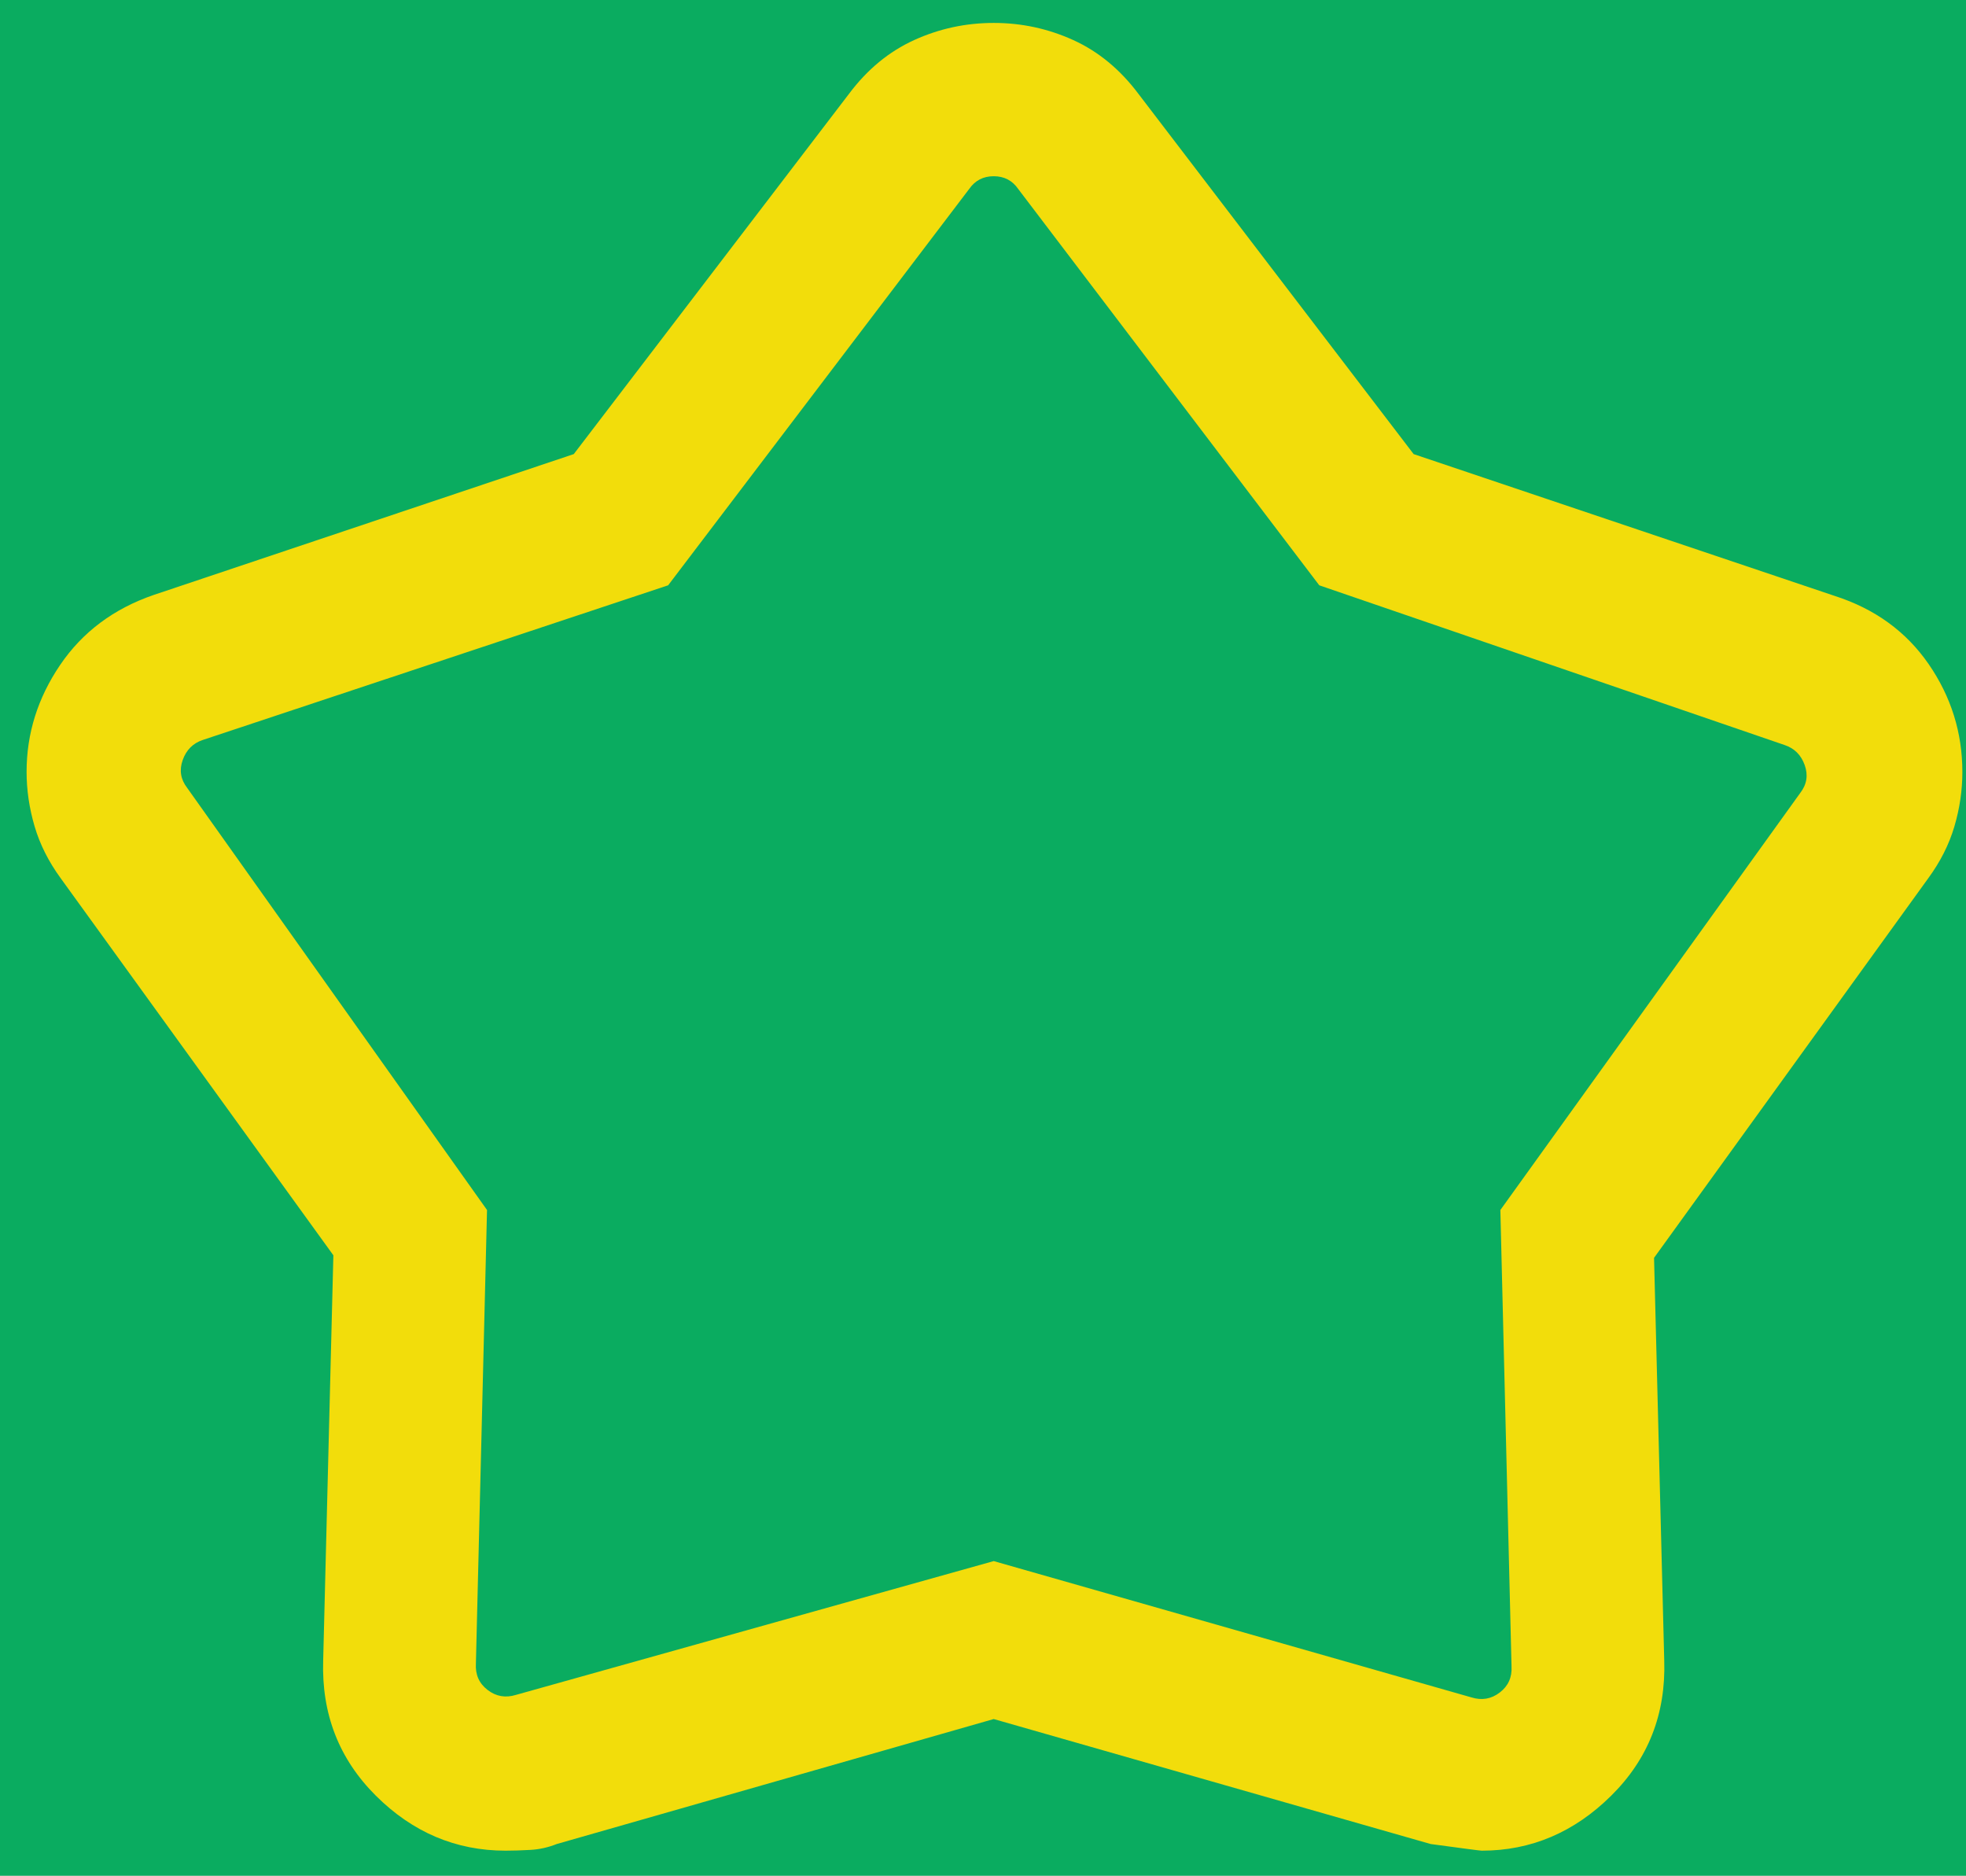 <svg xmlns="http://www.w3.org/2000/svg" fill="none" viewBox="0 0 65 62" height="62" width="65">
<rect fill="#1E1E1E" height="62" width="65"></rect>
<g id="Home-2">
<rect fill="white" transform="translate(-260 -1154)" height="6787" width="1920"></rect>
<g id="Frame 1">
<g id="3-icons">
<rect fill="#0AAC60" height="142" width="1920" y="-30" x="-260" id="Rectangle 6"></rect>
<g id="Rating">
<g clip-path="url(#clip0_0_1)" id="kid_star 1">
<path fill="#F2DD0B" d="M18.97 15.01L28.07 3.101C28.674 2.295 29.392 1.703 30.223 1.325C31.053 0.947 31.93 0.758 32.854 0.758C33.777 0.758 34.654 0.947 35.485 1.325C36.316 1.703 37.033 2.295 37.638 3.101L46.738 15.01L60.654 19.696C61.983 20.122 63.02 20.873 63.764 21.95C64.508 23.028 64.88 24.218 64.88 25.52C64.88 26.121 64.792 26.721 64.616 27.318C64.44 27.916 64.15 28.488 63.748 29.036L54.686 41.577L55.023 54.886C55.079 56.654 54.495 58.143 53.27 59.355C52.046 60.567 50.619 61.173 48.99 61.173C48.943 61.173 48.38 61.1 47.301 60.953L32.854 56.822L18.407 60.953C18.127 61.065 17.837 61.13 17.539 61.147C17.24 61.164 16.966 61.173 16.717 61.173C15.073 61.173 13.643 60.567 12.426 59.355C11.209 58.143 10.629 56.654 10.685 54.886L11.022 41.493L2.011 29.036C1.609 28.486 1.319 27.911 1.143 27.311C0.967 26.711 0.879 26.111 0.879 25.512C0.879 24.245 1.249 23.068 1.988 21.98C2.727 20.891 3.76 20.119 5.086 19.664L18.97 15.01ZM22.09 19.347L6.704 24.459C6.381 24.567 6.16 24.787 6.041 25.121C5.922 25.455 5.971 25.761 6.187 26.041L16.102 39.996L15.734 54.99C15.712 55.355 15.841 55.646 16.122 55.861C16.402 56.076 16.715 56.13 17.061 56.023L32.854 51.601L48.647 56.106C48.993 56.214 49.306 56.16 49.586 55.944C49.867 55.73 49.996 55.439 49.974 55.074L49.605 39.996L59.521 26.209C59.737 25.929 59.786 25.622 59.667 25.289C59.548 24.955 59.327 24.735 59.004 24.627L43.618 19.347L33.663 6.245C33.469 5.965 33.199 5.825 32.854 5.825C32.509 5.825 32.239 5.965 32.044 6.245L22.09 19.347Z" id="Vector"></path>
</g>
</g>
</g>
</g>
</g>
<defs>
<clipPath id="clip0_0_1">
<rect fill="white" height="62" width="65"></rect>
</clipPath>
</defs>
</svg>
